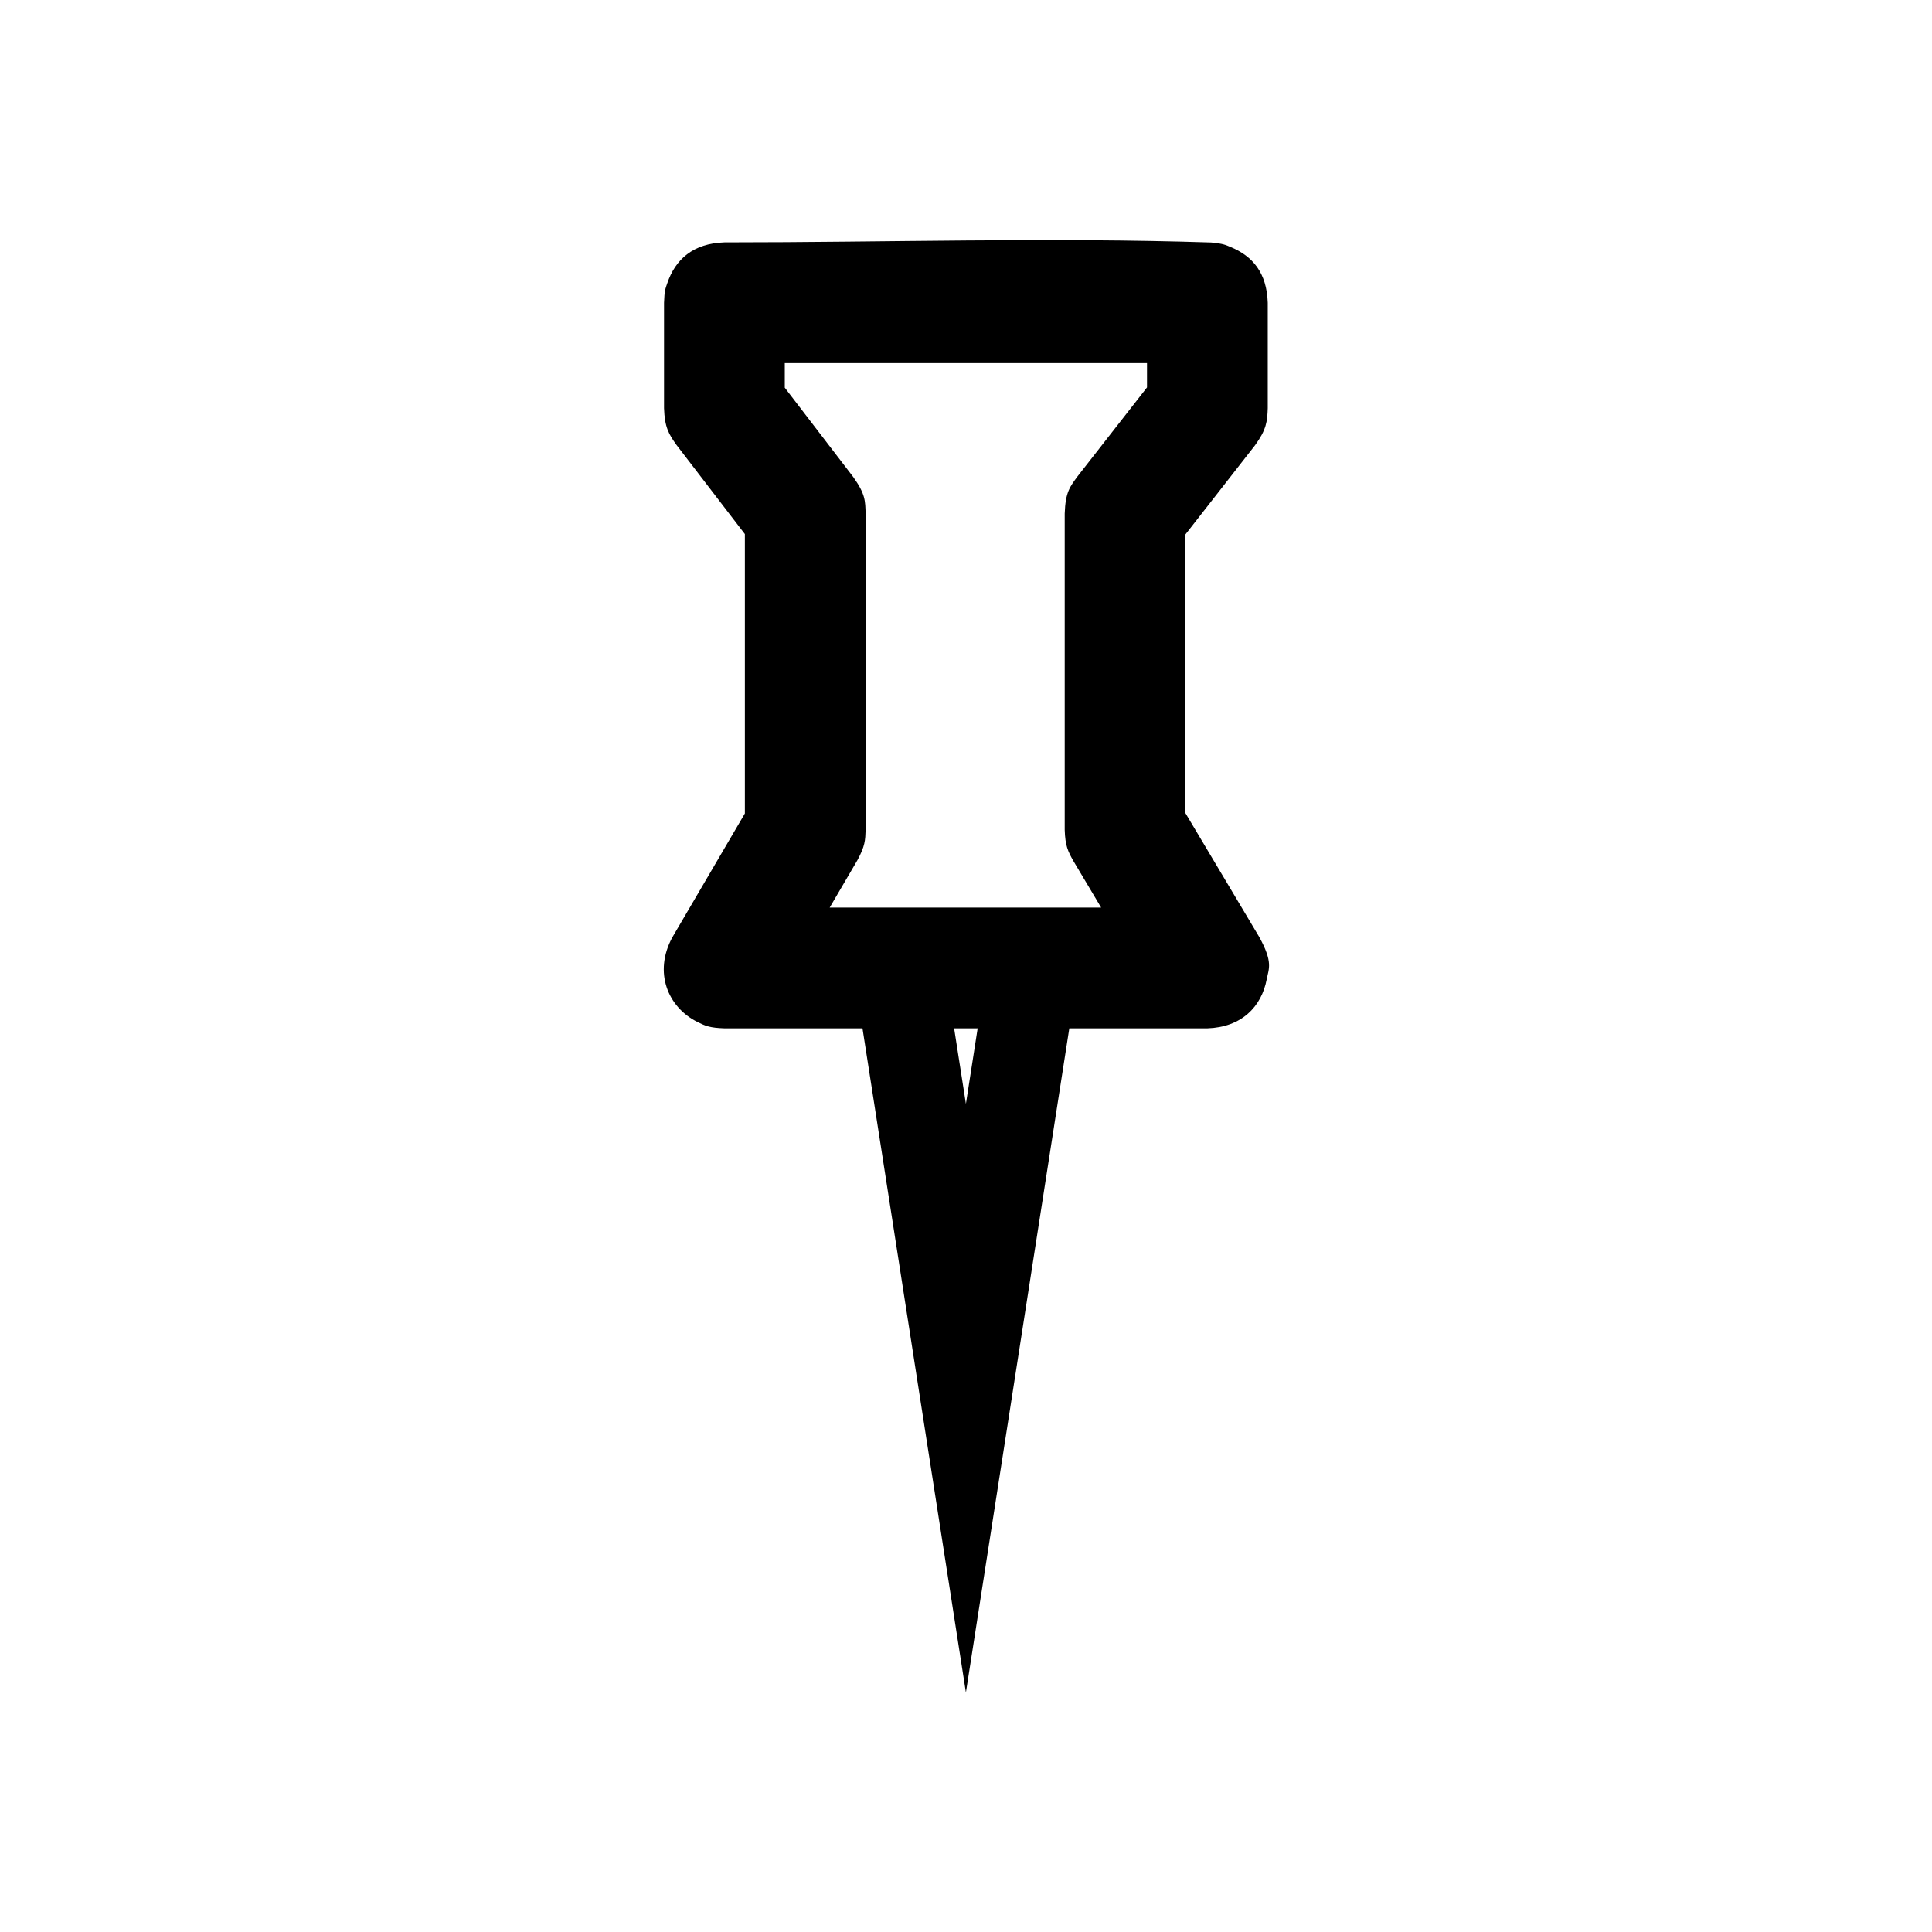 <?xml version="1.0" encoding="UTF-8" standalone="no"?>

<!DOCTYPE svg PUBLIC "-//W3C//DTD SVG 1.1//EN" "http://www.w3.org/Graphics/SVG/1.1/DTD/svg11.dtd">


<svg fill="#000000" width="800px" height="800px" viewBox="0 0 64 64" version="1.1" xmlns="http://www.w3.org/2000/svg" xmlns:xlink="http://www.w3.org/1999/xlink" xml:space="preserve" xmlns:serif="http://www.serif.com/" style="fill-rule:evenodd;clip-rule:evenodd;stroke-linejoin:round;stroke-miterlimit:2;">

<rect id="Icons" x="-256" y="-320" width="1280" height="800" style="fill:none;"/>

<g id="Icons1" serif:id="Icons">

<g id="Strike">

</g>

<g id="H1">

</g>

<g id="H2">

</g>

<g id="H3">

</g>

<g id="list-ul">

</g>

<g id="hamburger-1">

</g>

<g id="hamburger-2">

</g>

<g id="list-ol">

</g>

<g id="list-task">

</g>

<g id="trash">

</g>

<g id="vertical-menu">

</g>

<g id="horizontal-menu">

</g>

<g id="sidebar-2">

</g>

<g id="Pen">

</g>

<g id="Pen1" serif:id="Pen">

</g>

<g id="clock">

</g>

<g id="external-link">

</g>

<g id="hr">

</g>

<g id="info">

</g>

<g id="warning">

</g>

<g id="plus-circle">

</g>

<g id="minus-circle">

</g>

<g id="vue">

</g>

<g id="cog">

</g>

<g id="logo">

</g>

<g id="radio-check">

</g>

<g id="eye-slash">

</g>

<g id="eye">

</g>

<g id="toggle-off">

</g>

<g>

<path d="M28.571,34.065l-4.574,0c-0.484,-0.016 -0.629,-0.08 -0.887,-0.208c-0.993,-0.491 -1.464,-1.651 -0.84,-2.803l2.405,-4.107l0,-9.255l-2.265,-2.952c-0.255,-0.356 -0.393,-0.586 -0.413,-1.218l0,-3.493c0.013,-0.402 0.046,-0.468 0.106,-0.643c0.27,-0.796 0.856,-1.323 1.894,-1.357c5.376,0 10.756,-0.171 16.13,0.004c0.401,0.04 0.465,0.078 0.635,0.148c0.734,0.304 1.202,0.855 1.234,1.848l0,3.493c-0.014,0.443 -0.046,0.714 -0.423,1.231l-2.303,2.949l0,9.236l2.445,4.103c0.464,0.842 0.313,1.047 0.247,1.396c-0.175,0.922 -0.841,1.591 -1.966,1.628l-4.574,0l-3.425,22l-3.426,-22Zm3.815,0l-0.779,0l0.39,2.501l0.389,-2.501Zm5.61,-22.036l-11.999,0l0,0.814c0.754,0.985 1.509,1.969 2.264,2.953c0.413,0.575 0.4,0.803 0.414,1.217l0,10.476c-0.012,0.343 -0.016,0.534 -0.274,1.01l-0.917,1.566l8.993,0l-0.925,-1.553c-0.172,-0.308 -0.266,-0.49 -0.282,-1.023l0,-10.476c0.024,-0.721 0.178,-0.893 0.424,-1.231l2.302,-2.948l0,-0.805Z" style="fill-rule:nonzero;"/>

</g>

<g id="shredder">

</g>

<g id="spinner--loading--dots-" serif:id="spinner [loading, dots]">

</g>

<g id="react">

</g>

<g id="check-selected">

</g>

<g id="turn-off">

</g>

<g id="code-block">

</g>

<g id="user">

</g>

<g id="coffee-bean">

</g>

<g id="coffee-beans">

<g id="coffee-bean1" serif:id="coffee-bean">

</g>

</g>

<g id="coffee-bean-filled">

</g>

<g id="coffee-beans-filled">

<g id="coffee-bean2" serif:id="coffee-bean">

</g>

</g>

<g id="clipboard">

</g>

<g id="clipboard-paste">

</g>

<g id="clipboard-copy">

</g>

<g id="Layer1">

</g>

</g>

</svg>